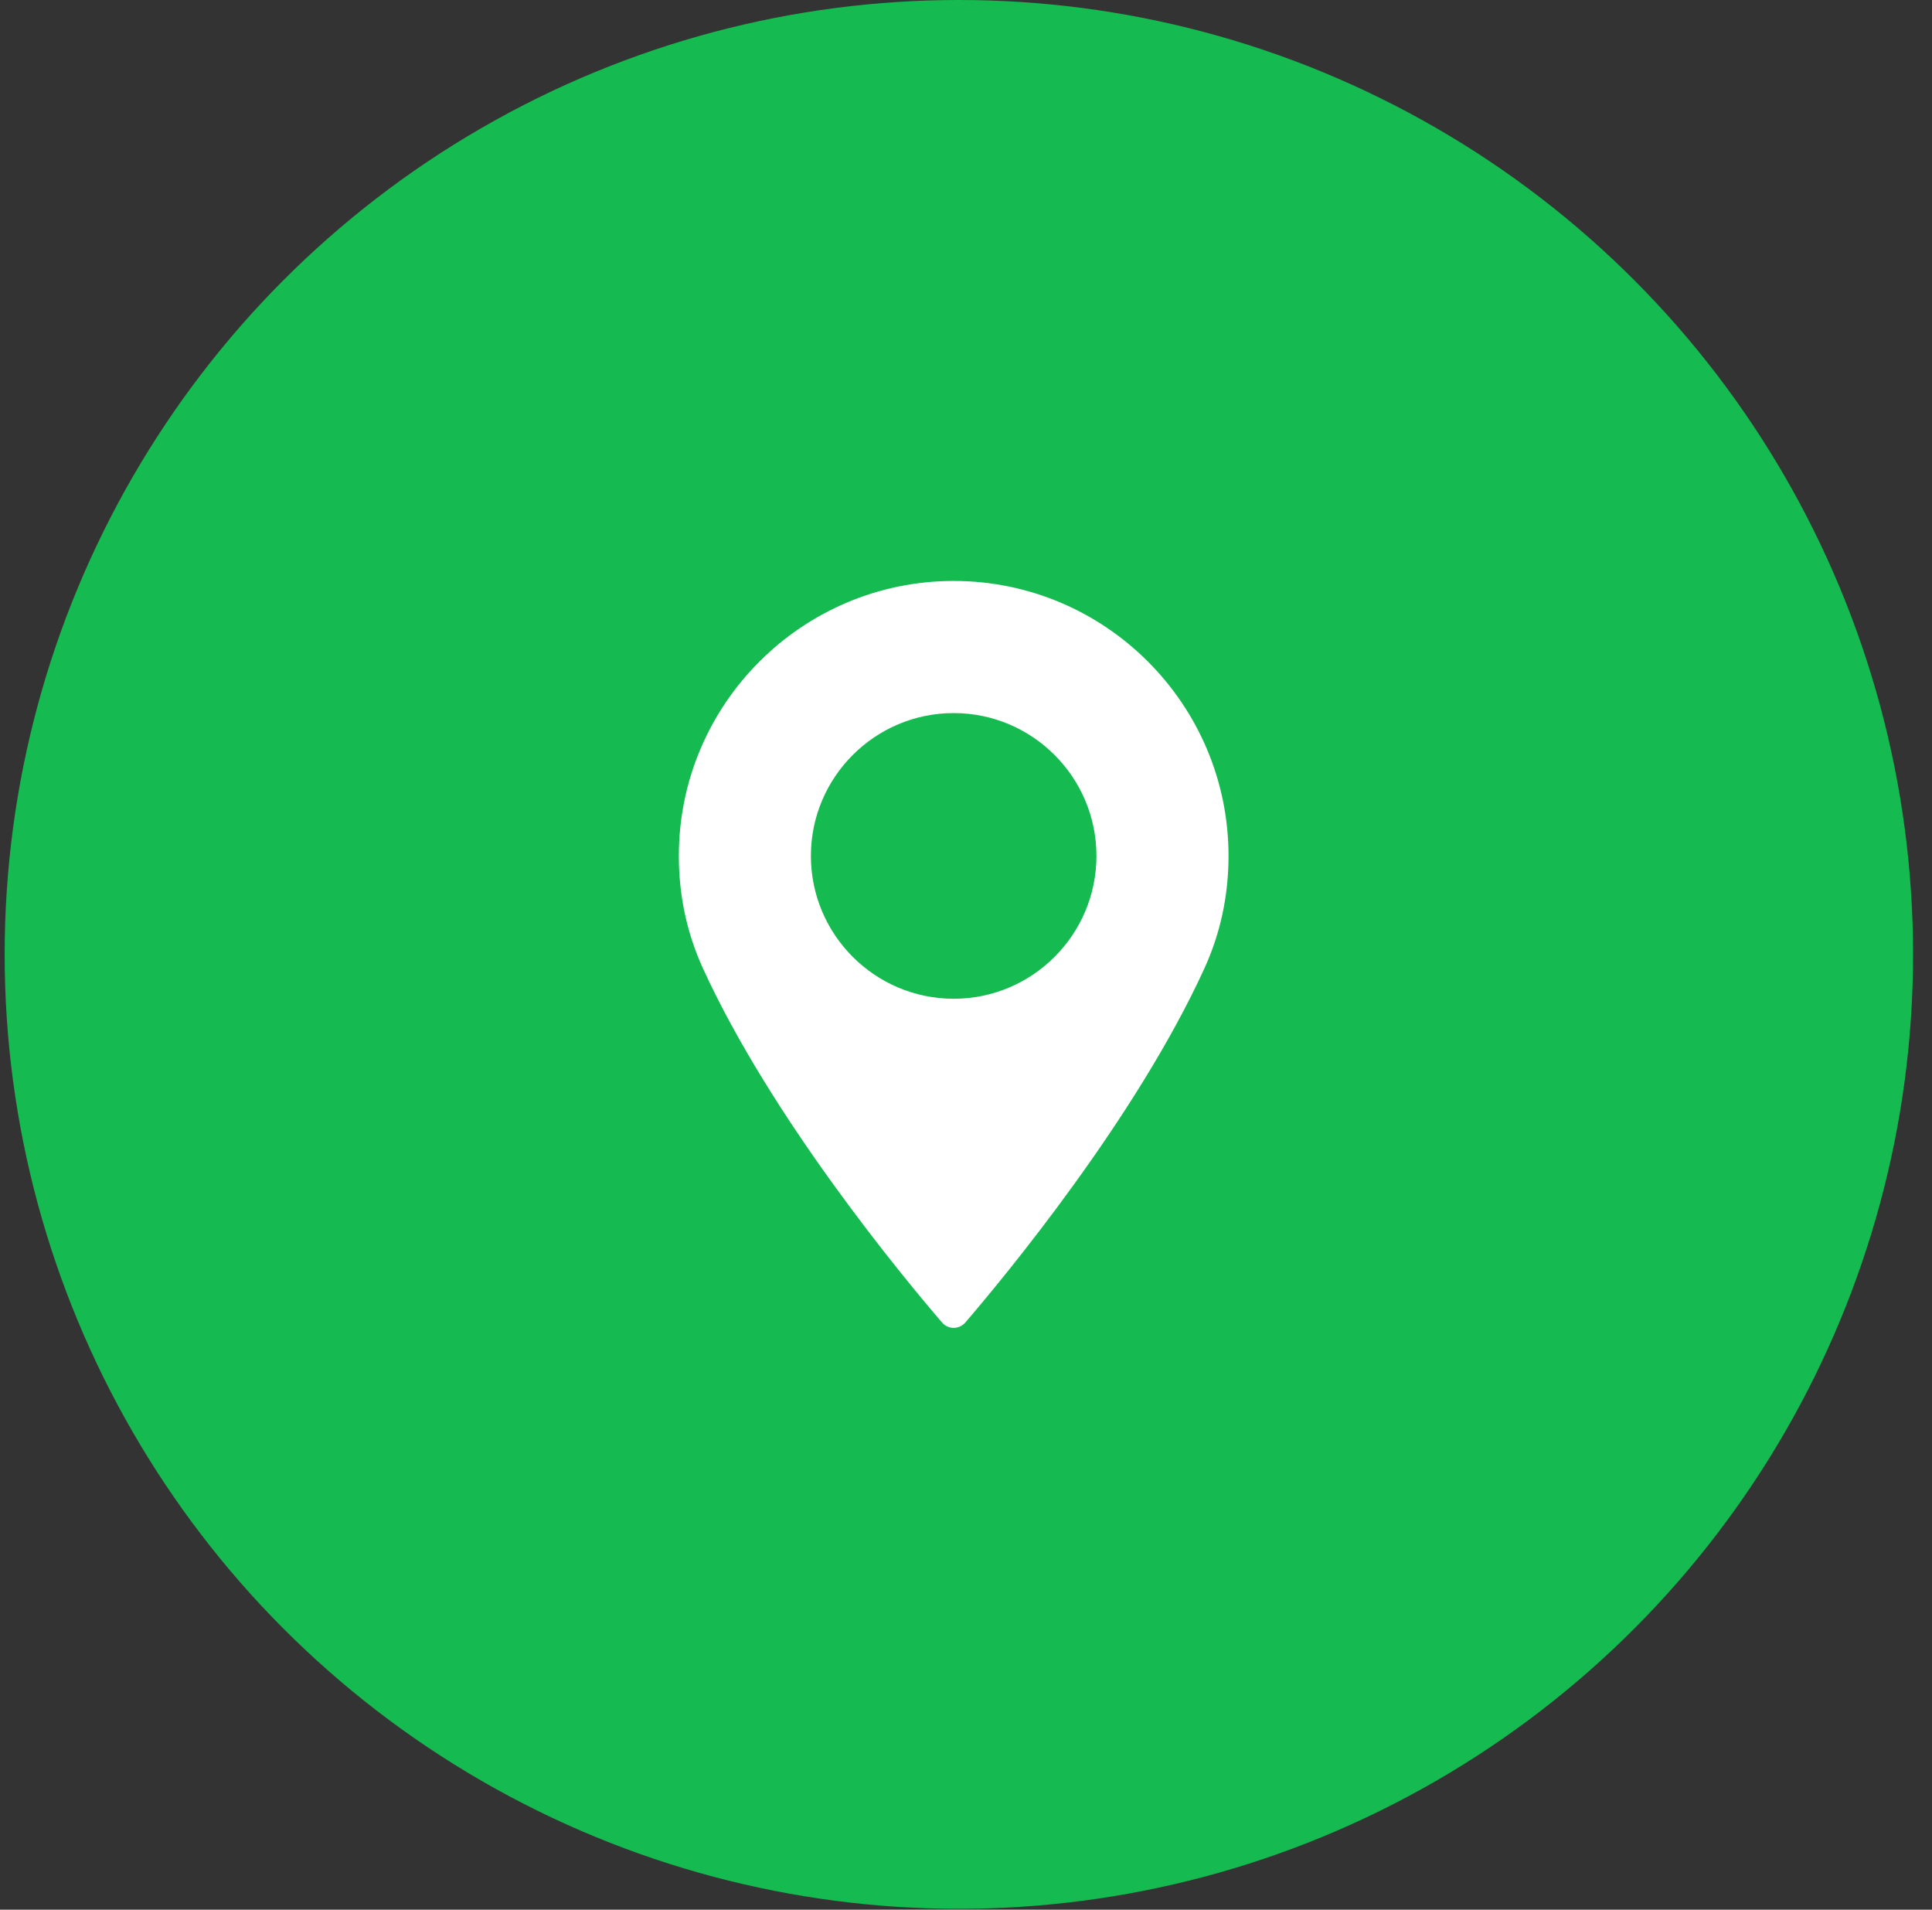 <svg width="85" height="84" viewBox="0 0 85 84" fill="none" xmlns="http://www.w3.org/2000/svg">
<rect x="0" y="0" width="85" height="84" fill="#333333" stroke="none"/>
<circle cx="42.186" cy="41.981" r="41.981" fill="#15BB50"/>
<path d="M41.958 25.554C35.29 25.554 29.866 30.98 29.866 37.65C29.866 39.389 30.222 41.05 30.923 42.587C33.947 49.205 39.743 56.191 41.448 58.175C41.576 58.323 41.762 58.408 41.958 58.408C42.154 58.408 42.34 58.323 42.468 58.175C44.172 56.191 49.969 49.205 52.993 42.587C53.695 41.05 54.05 39.389 54.05 37.65C54.05 30.98 48.625 25.554 41.958 25.554ZM41.958 43.932C38.494 43.932 35.676 41.114 35.676 37.649C35.676 34.185 38.494 31.366 41.958 31.366C45.421 31.366 48.239 34.185 48.239 37.649C48.239 41.114 45.421 43.932 41.958 43.932Z" fill="white"/>
</svg>
